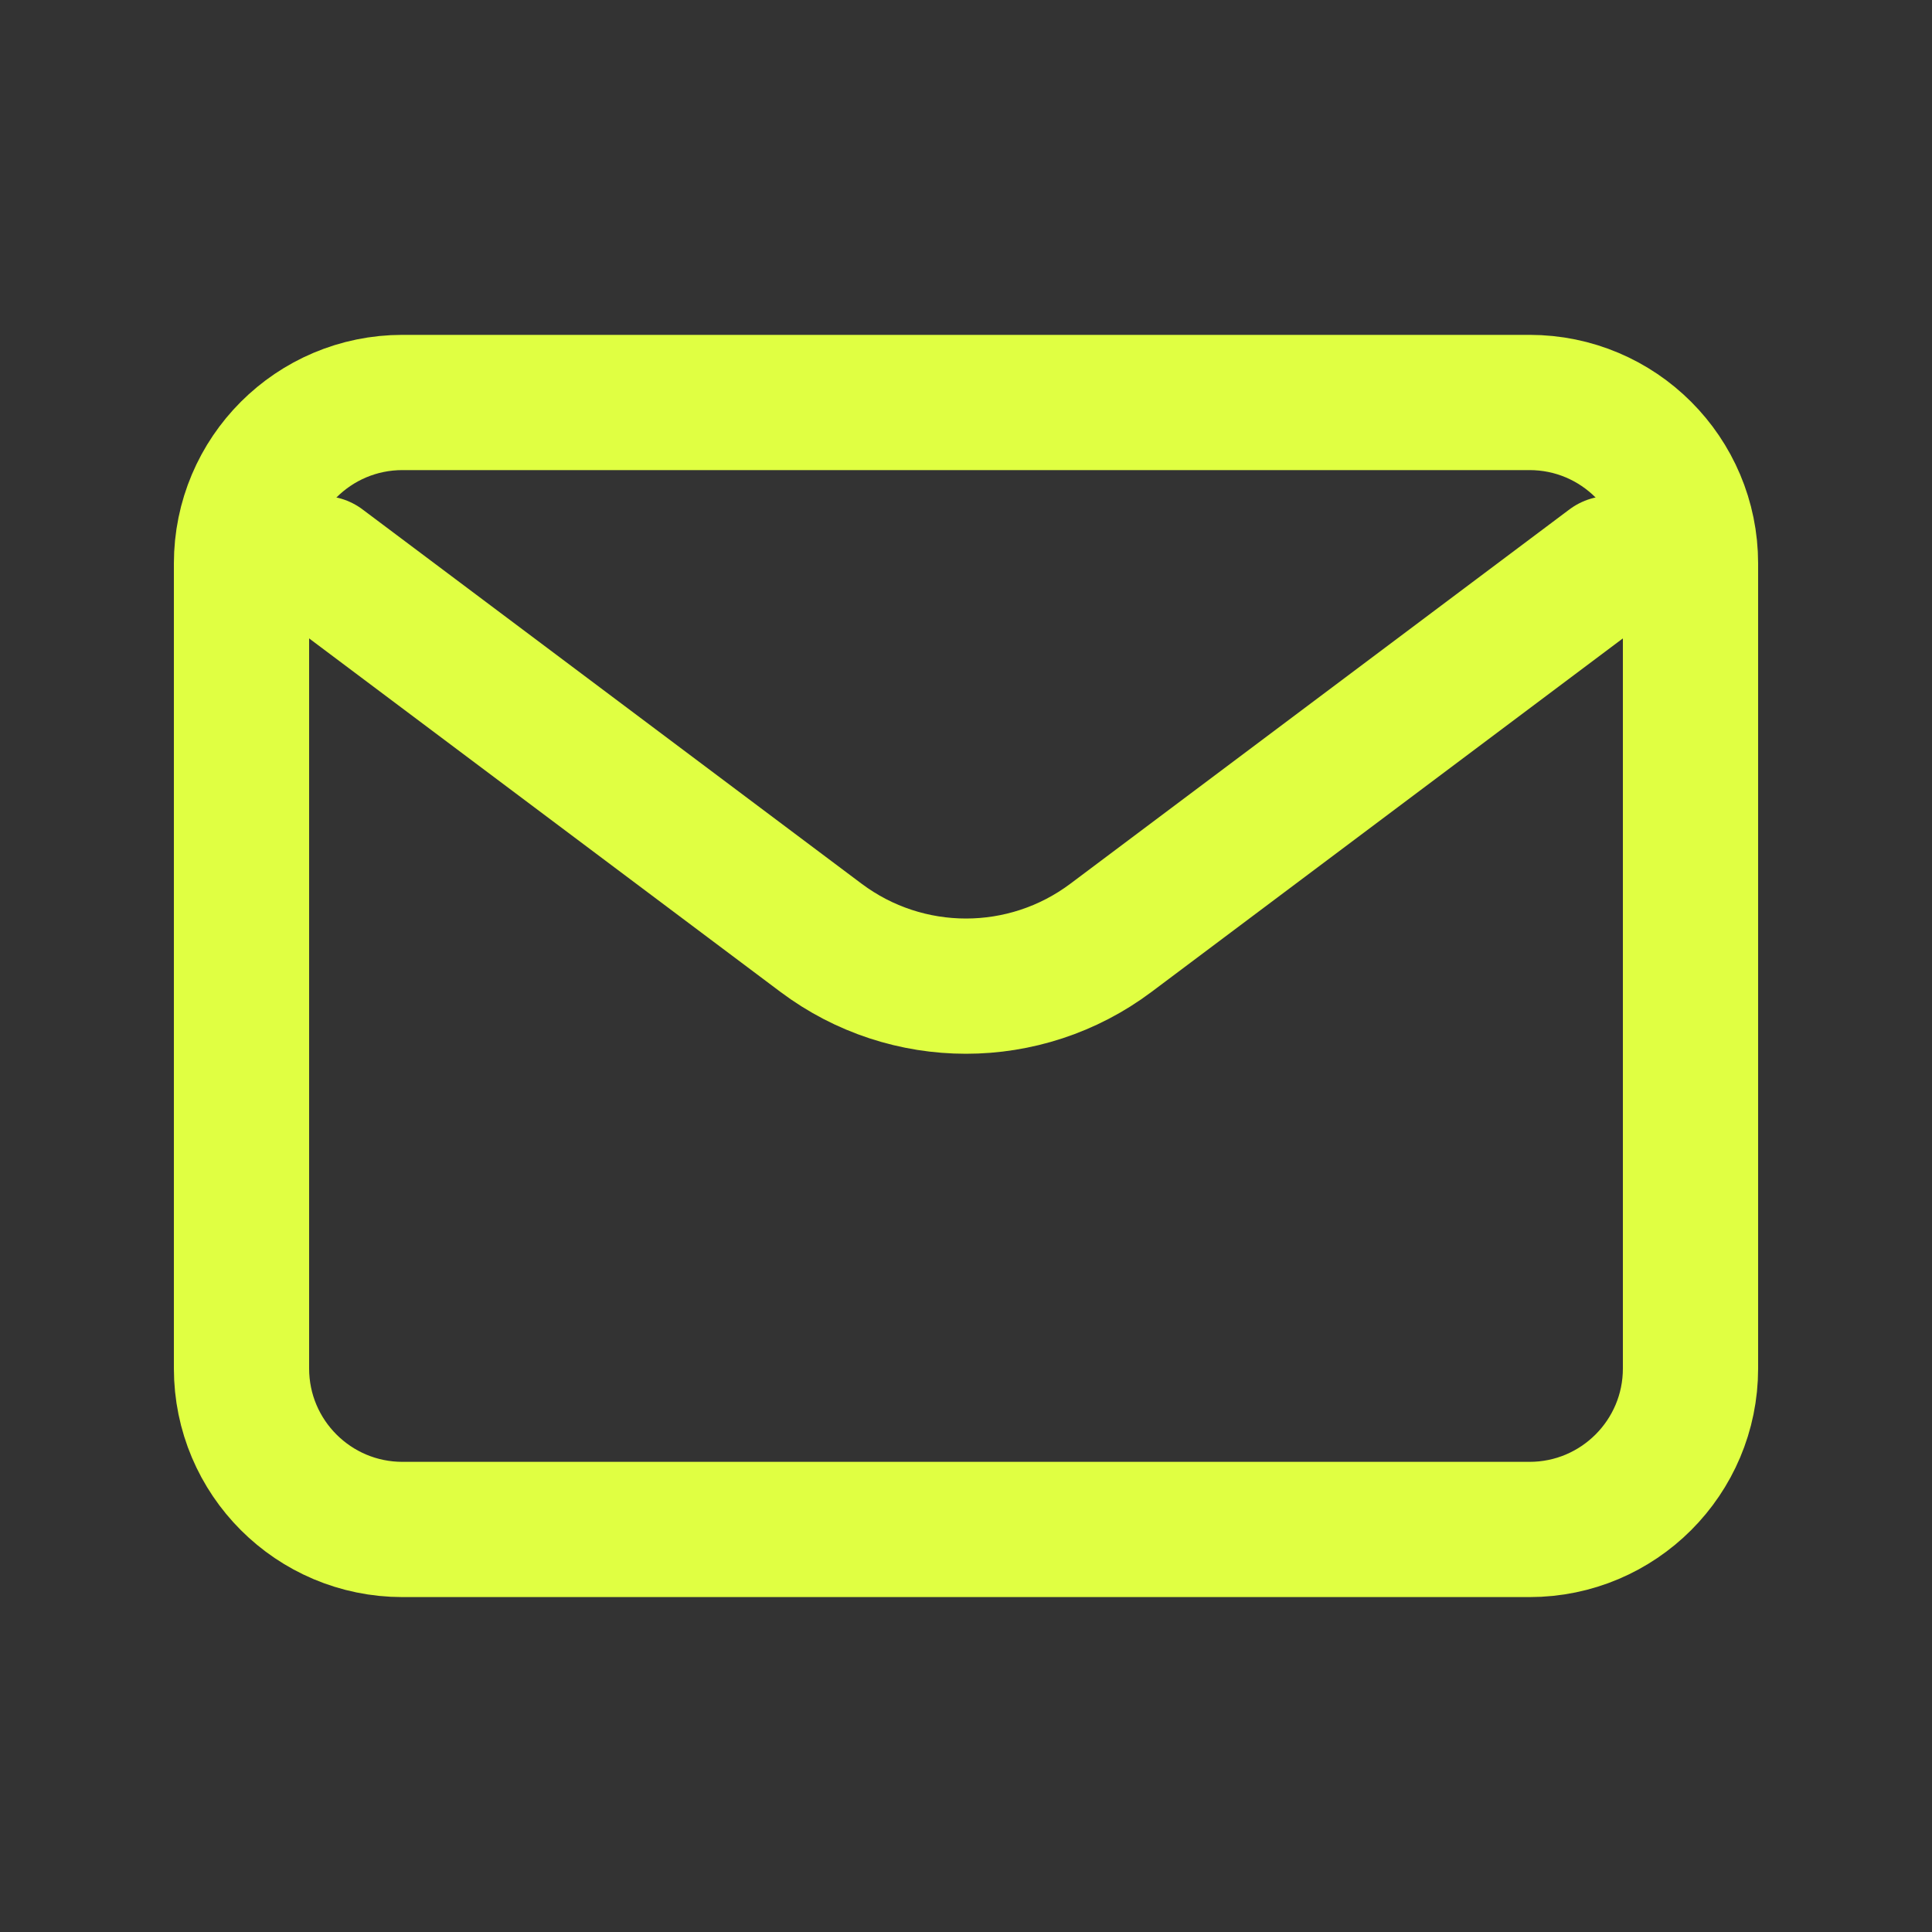 <svg width="100" height="100" viewBox="0 0 100 100" fill="none" xmlns="http://www.w3.org/2000/svg">
<rect x="0" y="0" width="100" height="100" fill="#333333" stroke="none"/>
<path d="M16.666 29.168L42.499 48.543C46.944 51.876 53.055 51.876 57.499 48.543L83.333 29.168" stroke="#E0FF42" stroke-width="7" stroke-linecap="round" stroke-linejoin="round"/>
<path d="M79.167 20.832H20.833C16.231 20.832 12.5 24.563 12.5 29.165V70.832C12.5 75.434 16.231 79.165 20.833 79.165H79.167C83.769 79.165 87.5 75.434 87.5 70.832V29.165C87.5 24.563 83.769 20.832 79.167 20.832Z" stroke="#E0FF42" stroke-width="7" stroke-linecap="round"/>
</svg>
